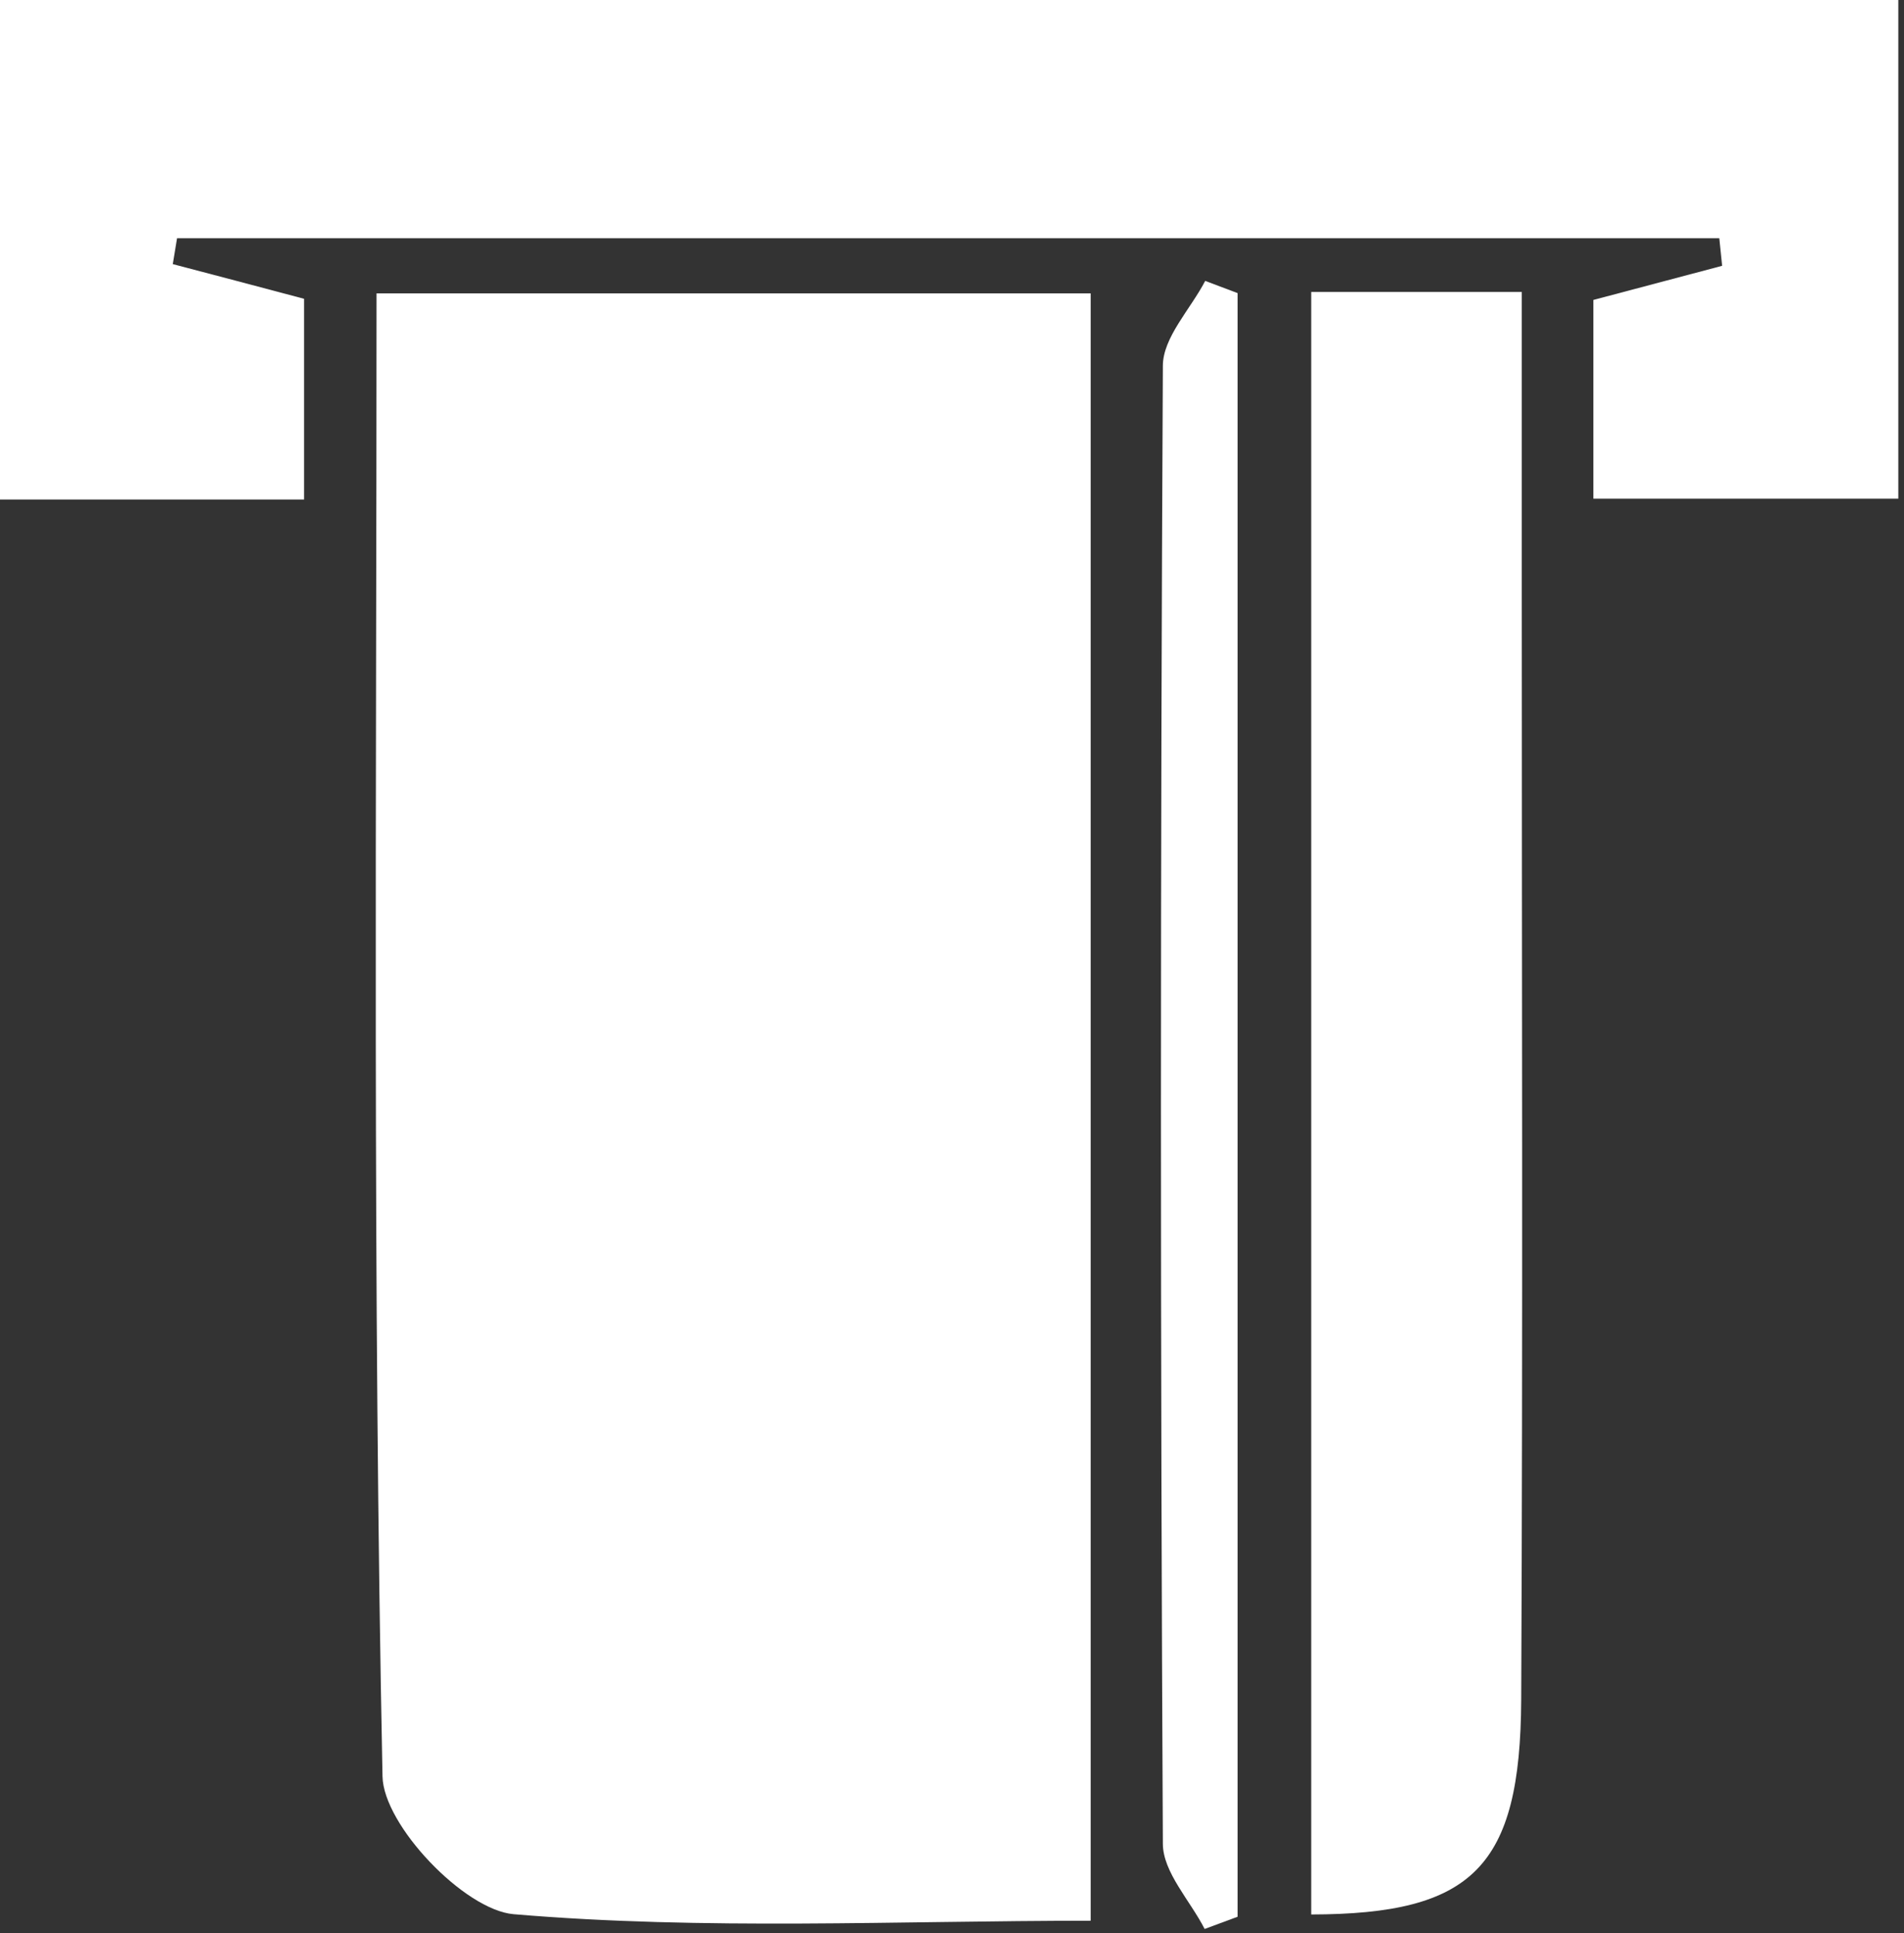 <svg width="67" height="68" viewBox="0 0 67 68" fill="none" xmlns="http://www.w3.org/2000/svg">
<rect x="0" y="0" width="67" height="68" fill="#333333" stroke="none"/>
<g clip-path="url(#clip0_9_18)">
<path d="M13.25 10.32H38.38V67.56C31.56 67.56 24.78 67.9 18.07 67.33C16.34 67.18 13.49 64.2 13.46 62.48C13.11 45.2 13.25 27.9 13.25 10.32Z" fill="white"/>
<path d="M0 0H66.8V17.54H56.07V10.55C57.65 10.13 59.12 9.74 60.6 9.35L60.5 8.38H6.23C6.18 8.68 6.13 8.99 6.08 9.29C7.54 9.67 9 10.06 10.7 10.51V17.57H0V0Z" fill="white"/>
<path d="M46.13 10.27H53.55C53.55 13.96 53.55 17.41 53.55 20.86C53.55 33.84 53.59 46.82 53.53 59.79C53.5 65.67 51.83 67.33 46.14 67.34V10.27H46.13Z" fill="white"/>
<path d="M43.55 10.32V67.42L42.39 67.85C41.88 66.85 40.92 65.85 40.92 64.85C40.83 47.52 40.83 30.2 40.92 12.87C40.92 11.87 41.89 10.88 42.41 9.88C42.79 10.02 43.17 10.17 43.55 10.31V10.32Z" fill="white"/>
</g>
<defs>
<clipPath id="clip0_9_18">
<rect width="66.8" height="67.85" fill="white"/>
</clipPath>
</defs>
</svg>